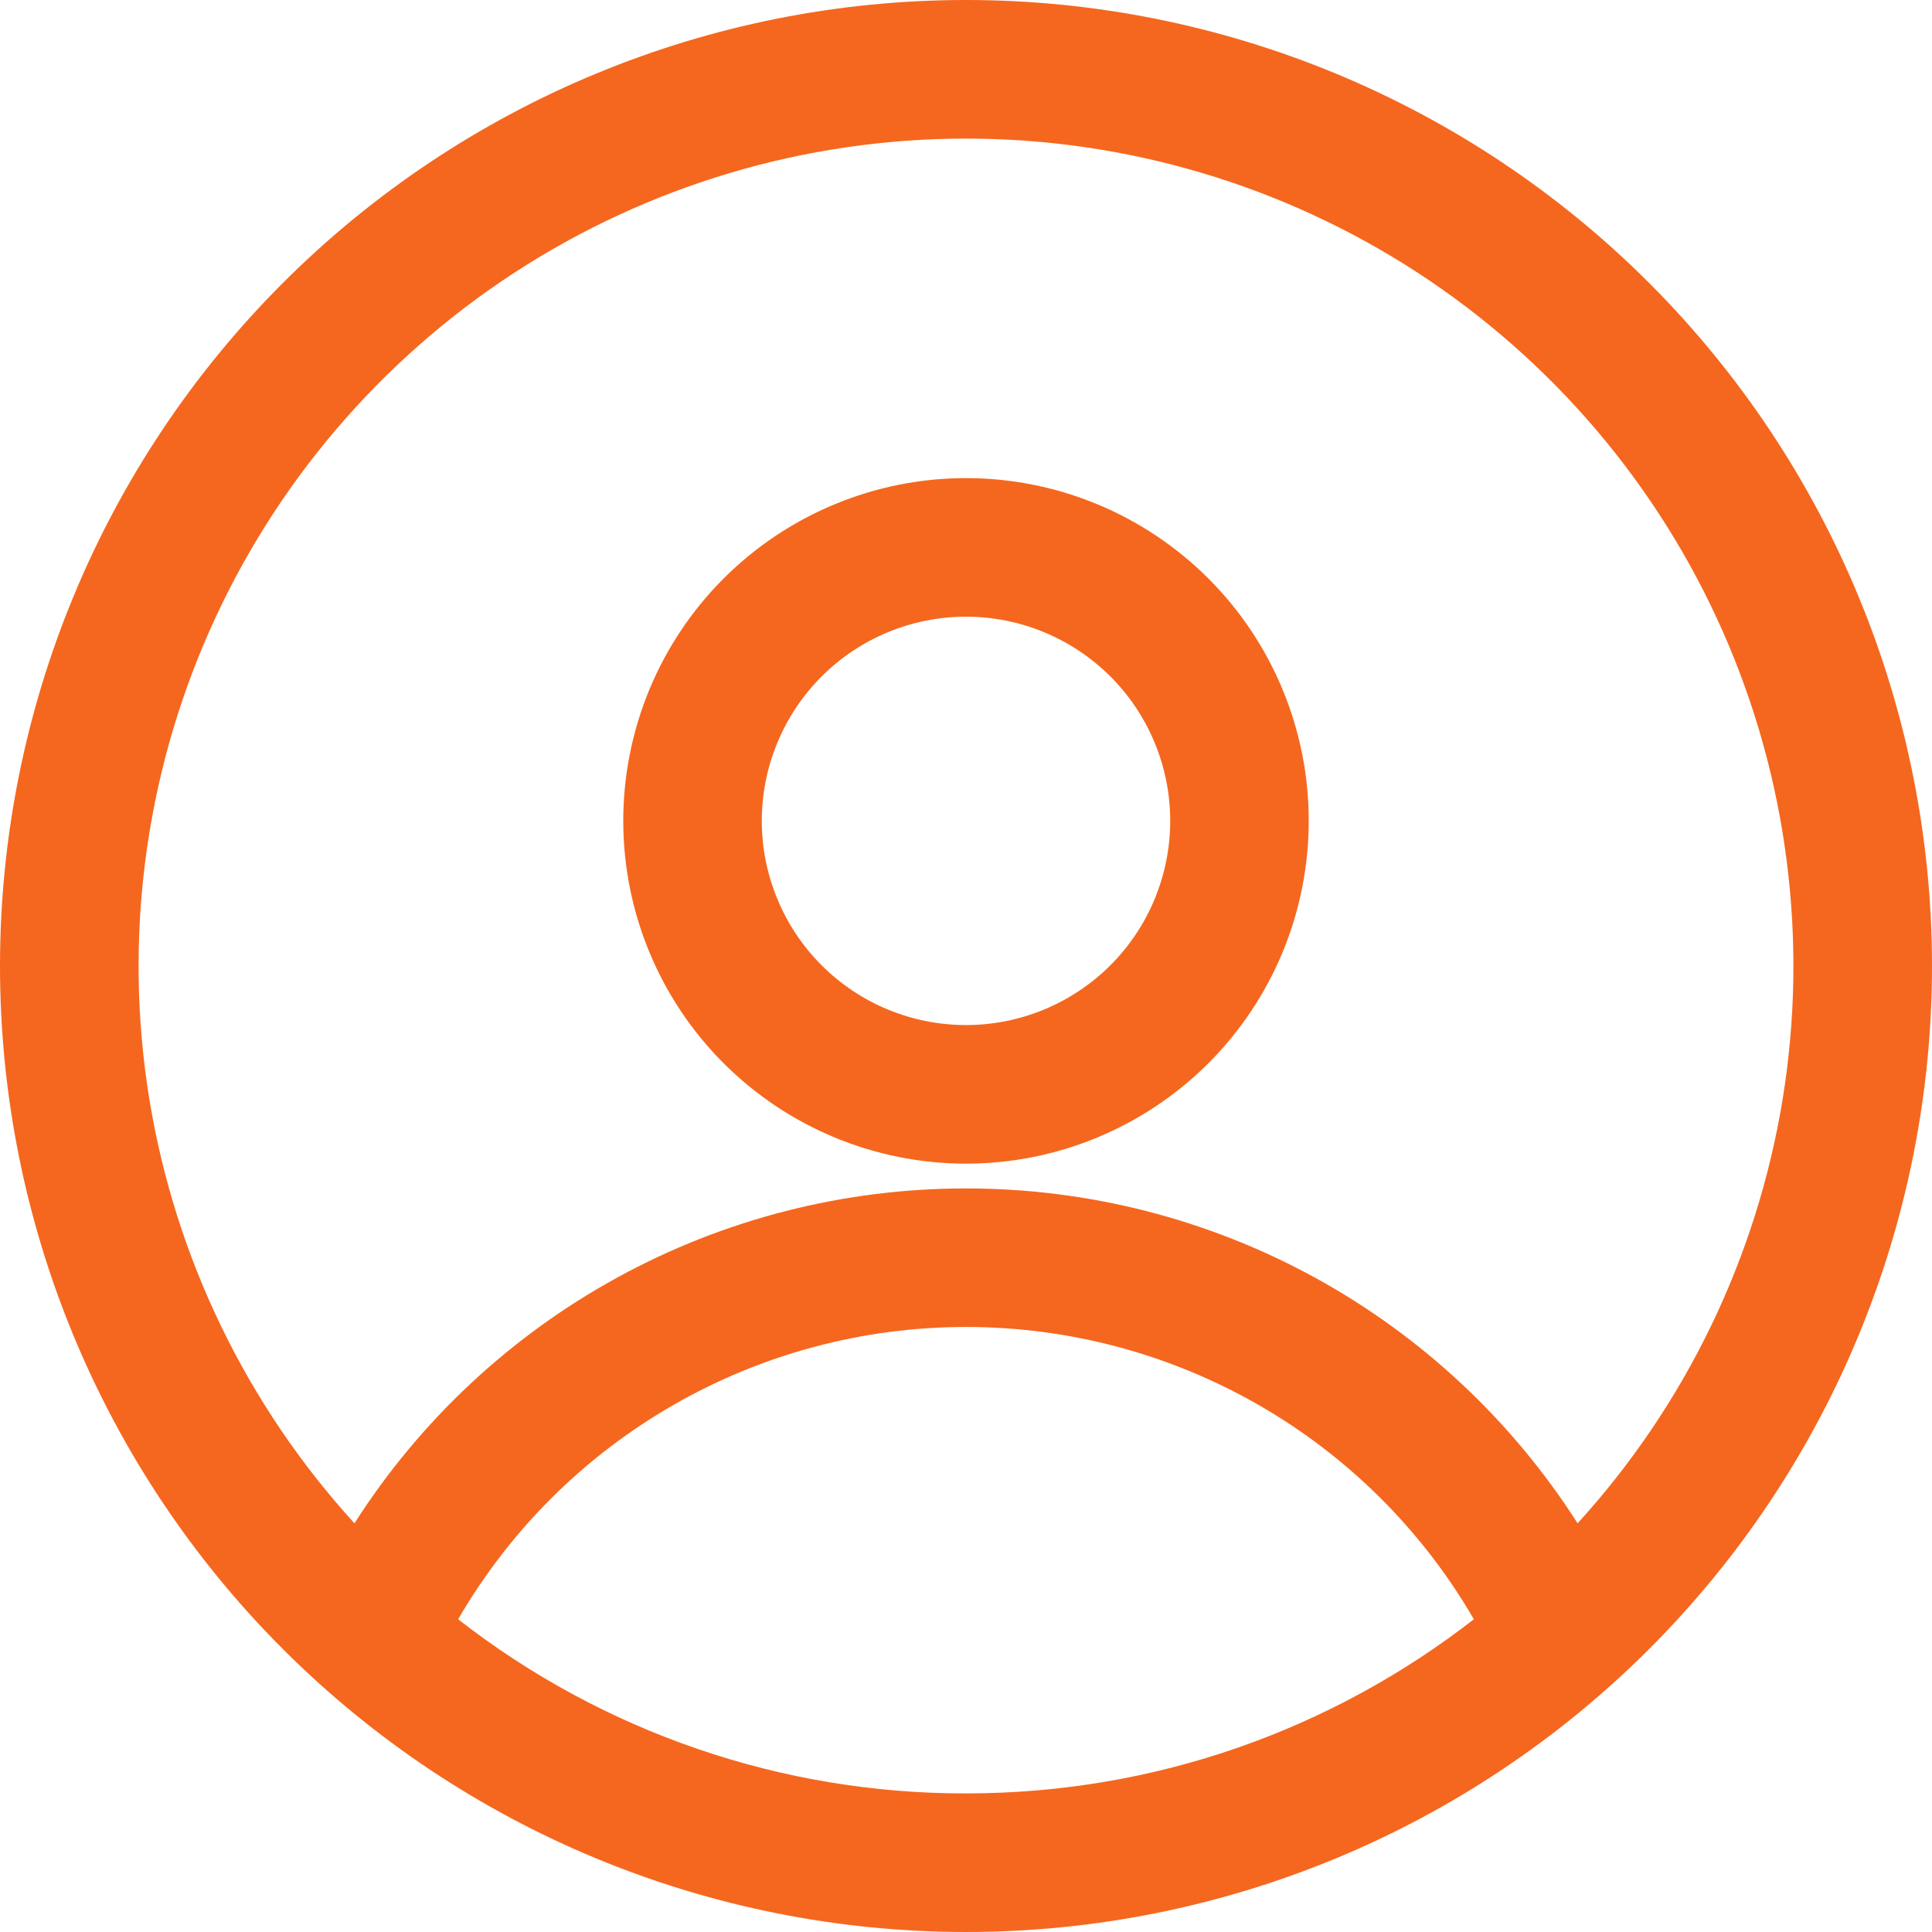<svg width="30" height="30" viewBox="0 0 30 30" fill="none" xmlns="http://www.w3.org/2000/svg">
<path fill-rule="evenodd" clip-rule="evenodd" d="M0 15C0 11.022 1.58 7.206 4.393 4.393C7.206 1.58 11.022 0 15 0C18.978 0 22.794 1.58 25.607 4.393C28.42 7.206 30 11.022 30 15C30 18.978 28.42 22.794 25.607 25.607C22.794 28.42 18.978 30 15 30C11.022 30 7.206 28.42 4.393 25.607C1.58 22.794 0 18.978 0 15ZM15 2.152C12.51 2.152 10.073 2.876 7.986 4.235C5.9 5.595 4.253 7.531 3.247 9.809C2.241 12.087 1.919 14.609 2.319 17.067C2.72 19.525 3.826 21.813 5.504 23.654C6.522 22.059 7.926 20.746 9.586 19.837C11.245 18.928 13.108 18.453 15 18.454C16.892 18.453 18.755 18.928 20.415 19.837C22.074 20.746 23.478 22.059 24.497 23.654C26.174 21.813 27.28 19.525 27.681 17.067C28.081 14.609 27.759 12.087 26.753 9.809C25.747 7.531 24.1 5.595 22.014 4.235C19.927 2.876 17.49 2.152 15 2.152ZM22.886 25.144C22.085 23.763 20.934 22.616 19.55 21.82C18.166 21.023 16.597 20.605 15 20.605C13.403 20.605 11.834 21.023 10.45 21.82C9.066 22.616 7.915 23.763 7.114 25.144C9.367 26.901 12.143 27.853 15 27.848C17.971 27.848 20.707 26.838 22.886 25.144ZM9.678 12.746C9.678 11.335 10.238 9.981 11.236 8.983C12.235 7.985 13.588 7.424 15 7.424C16.412 7.424 17.765 7.985 18.764 8.983C19.762 9.981 20.322 11.335 20.322 12.746C20.322 14.158 19.762 15.512 18.764 16.51C17.765 17.508 16.412 18.069 15 18.069C13.588 18.069 12.235 17.508 11.236 16.51C10.238 15.512 9.678 14.158 9.678 12.746ZM15 9.576C14.584 9.576 14.171 9.658 13.787 9.817C13.402 9.976 13.052 10.21 12.758 10.504C12.463 10.799 12.23 11.148 12.071 11.533C11.911 11.918 11.829 12.33 11.829 12.746C11.829 13.163 11.911 13.575 12.071 13.96C12.23 14.345 12.463 14.694 12.758 14.989C13.052 15.283 13.402 15.517 13.787 15.676C14.171 15.835 14.584 15.917 15 15.917C15.841 15.917 16.647 15.583 17.242 14.989C17.837 14.394 18.171 13.587 18.171 12.746C18.171 11.906 17.837 11.099 17.242 10.504C16.647 9.91 15.841 9.576 15 9.576Z" fill="#F5671E"/>
</svg>
